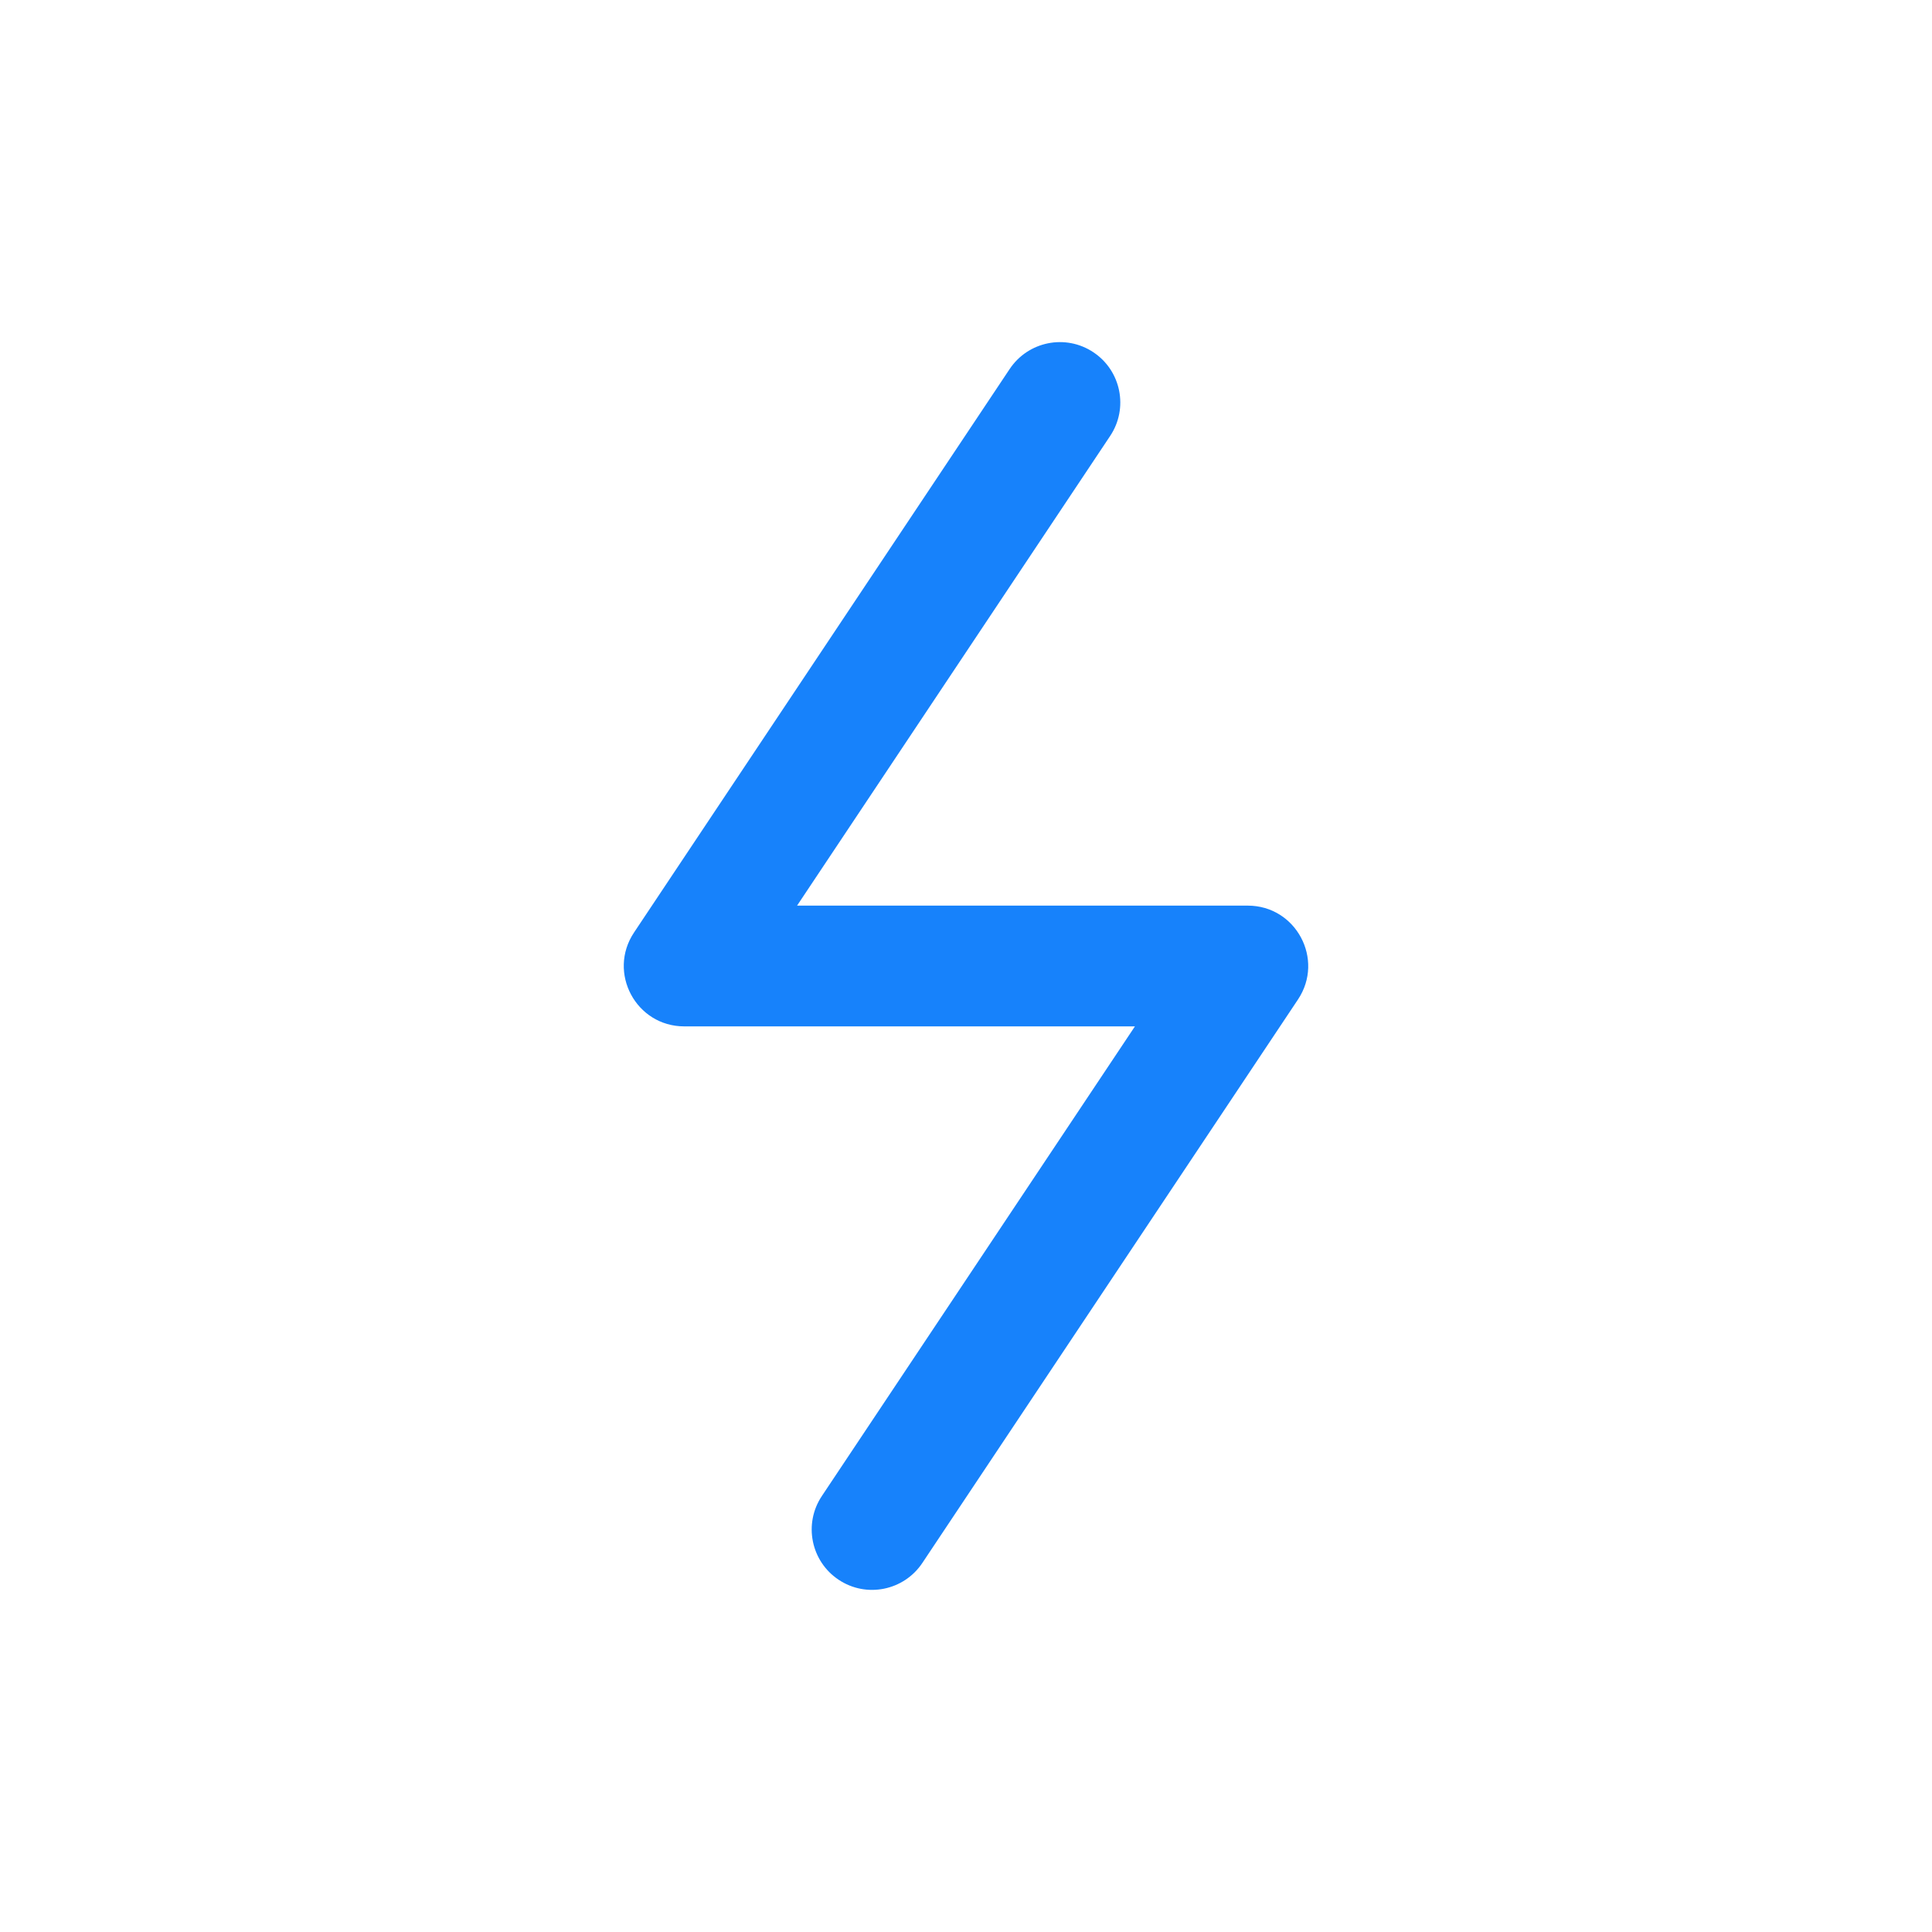 <?xml version="1.0" encoding="UTF-8"?> <svg xmlns="http://www.w3.org/2000/svg" width="48" height="48" viewBox="0 0 48 48" fill="none"><path fill-rule="evenodd" clip-rule="evenodd" d="M20.419 37.168C19.959 37.857 20.145 38.789 20.835 39.248C21.524 39.708 22.455 39.521 22.915 38.832L32.248 24.832C32.913 23.835 32.198 22.5 31 22.5H19.803L27.581 10.832C28.041 10.143 27.855 9.211 27.165 8.752C26.476 8.292 25.545 8.479 25.085 9.168L15.752 23.168C15.087 24.165 15.802 25.5 17 25.5H28.197L20.419 37.168Z" fill="#1782FB"></path></svg> 
